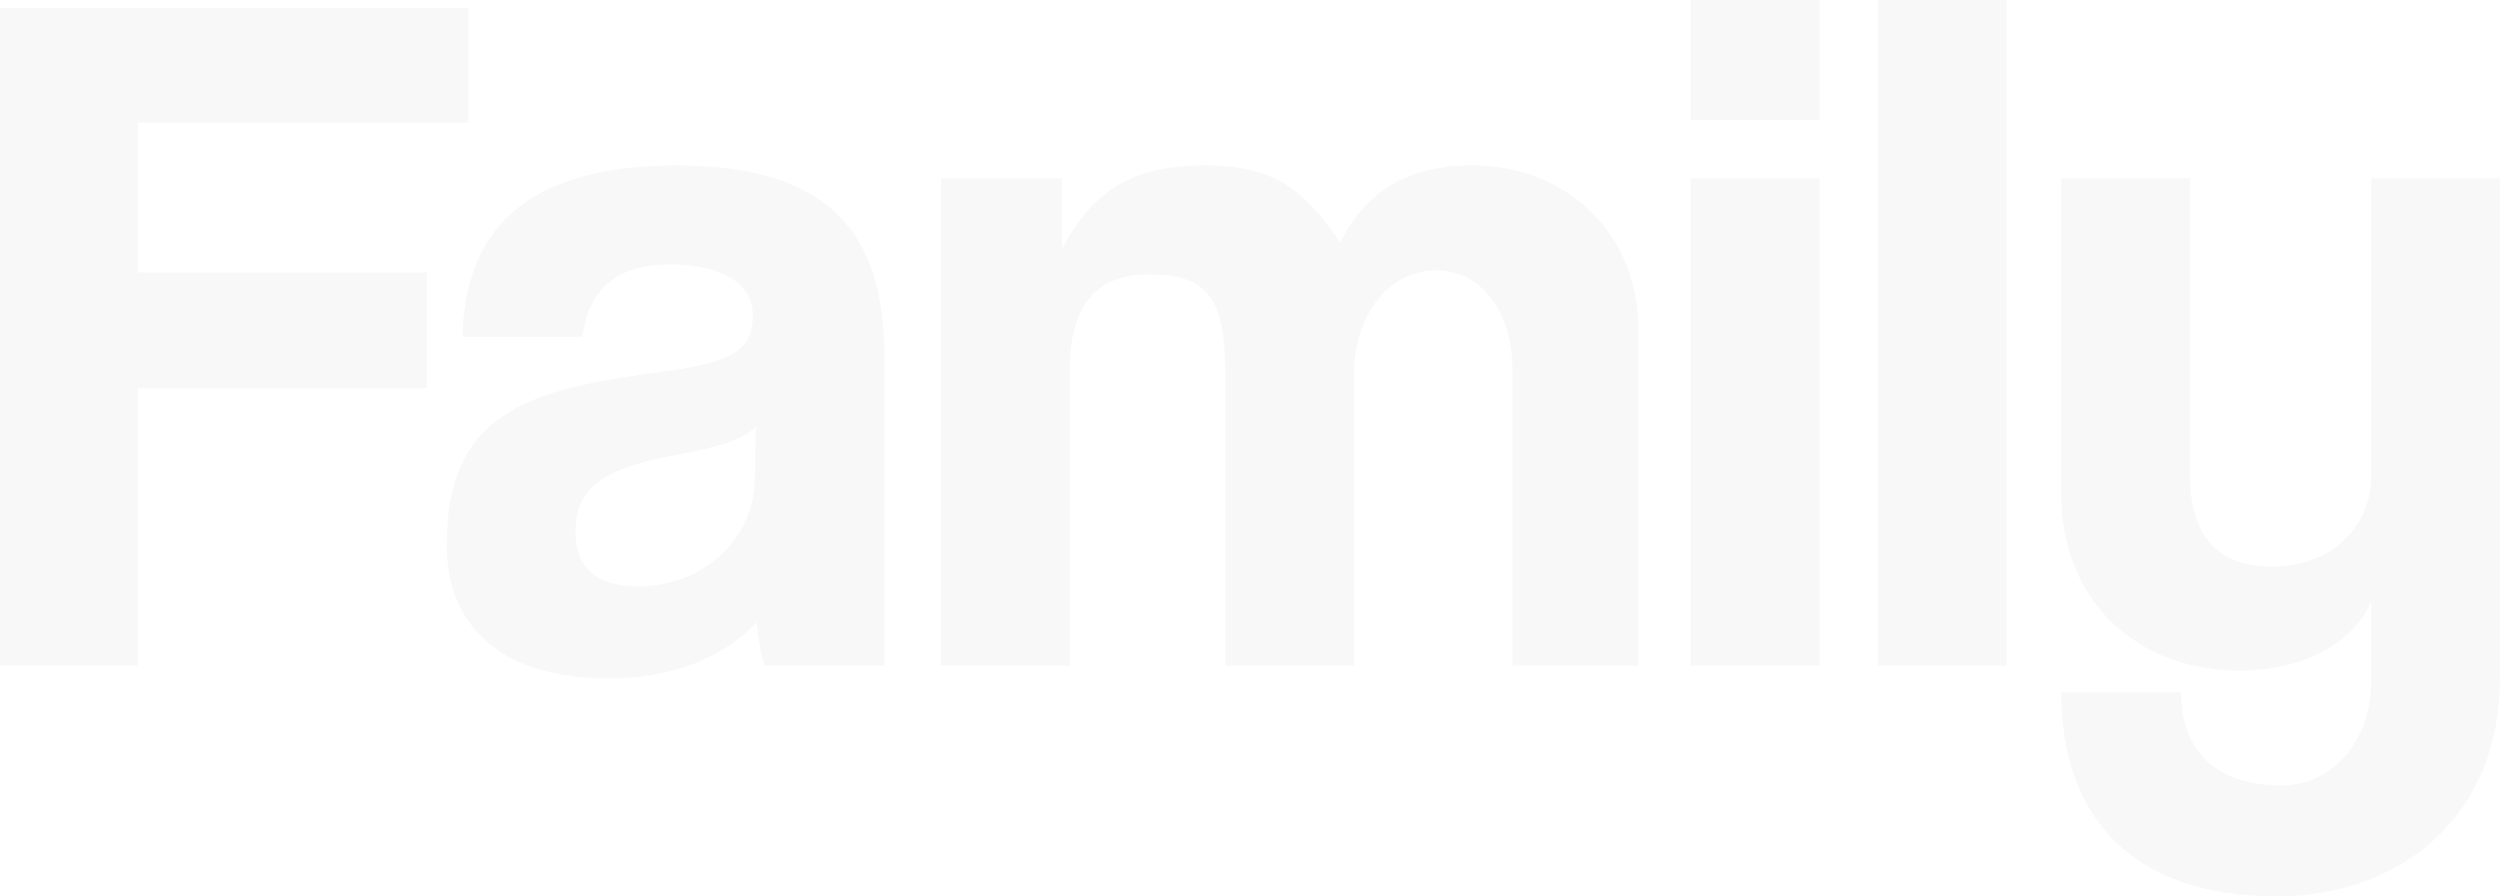 <?xml version="1.0" encoding="UTF-8"?><svg id="a" xmlns="http://www.w3.org/2000/svg" width="843.006" height="302.27" viewBox="0 0 843.006 302.27"><defs><style>.b{opacity:.03;}</style></defs><path class="b" d="M46.426,130.928v93.52H0V2.672H157.982V41.416H46.426v50.434h97.528v39.078H46.426Z"/><path class="b" d="M257.847,224.447c-1.336-4.008-2.338-9.686-2.672-14.695-10.354,11.355-27.722,19.037-49.766,19.037-37.408,0-54.776-18.369-54.776-45.09,0-47.428,31.73-52.771,75.484-58.783,21.71-3.007,27.722-7.349,27.722-18.704,0-10.688-10.688-17.034-27.722-17.034-19.706,0-27.723,9.686-29.727,24.382h-40.414c.668-34.068,19.372-57.782,72.145-57.782,52.104,0,70.14,23.38,70.14,64.796v103.874h-40.414Zm-3.006-80.494c-4.342,4.343-12.023,6.681-28.056,9.687-24.716,4.676-32.732,11.689-32.732,25.718,0,12.358,7.349,18.37,21.042,18.37,22.378,0,39.078-16.366,39.412-35.738l.334-18.036Z"/><path class="b" d="M510.014,224.447V124.916c0-19.706-10.354-33.734-25.718-33.734-16.032,0-27.722,15.03-27.722,35.07v98.195h-43.42V125.584c0-26.387-7.014-33.066-26.052-33.066-17.368,0-26.387,10.688-26.387,32.064v99.865h-43.42V60.12h40.748v24.048c11.022-21.71,26.387-28.391,48.097-28.391,22.378,0,33.065,7.015,45.758,26.053,9.018-18.036,23.714-26.053,44.422-26.053,33.065,0,56.111,24.048,56.111,54.776v113.894h-42.418Z"/><path class="b" d="M570.133,40.414V0h43.42V40.414h-43.42Zm0,184.033V60.12h43.42V224.447h-43.42Z"/><path class="b" d="M633.255,224.447V0h43.42V224.447h-43.42Z"/><path class="b" d="M799.586,202.737c-6.012,14.696-24.048,23.38-44.422,23.38-34.401,0-60.12-23.38-60.12-59.451V60.12h43.42v100.199c0,20.374,9.353,30.729,27.723,30.729,19.706,0,33.399-13.026,33.399-30.729V60.12h43.42V228.789c0,46.427-33.399,73.48-75.483,73.48-48.096,0-72.479-26.386-72.479-68.804h40.414c0,19.372,11.356,31.396,34.068,31.396,15.698,0,30.06-13.694,30.06-35.404v-26.72Z"/></svg>